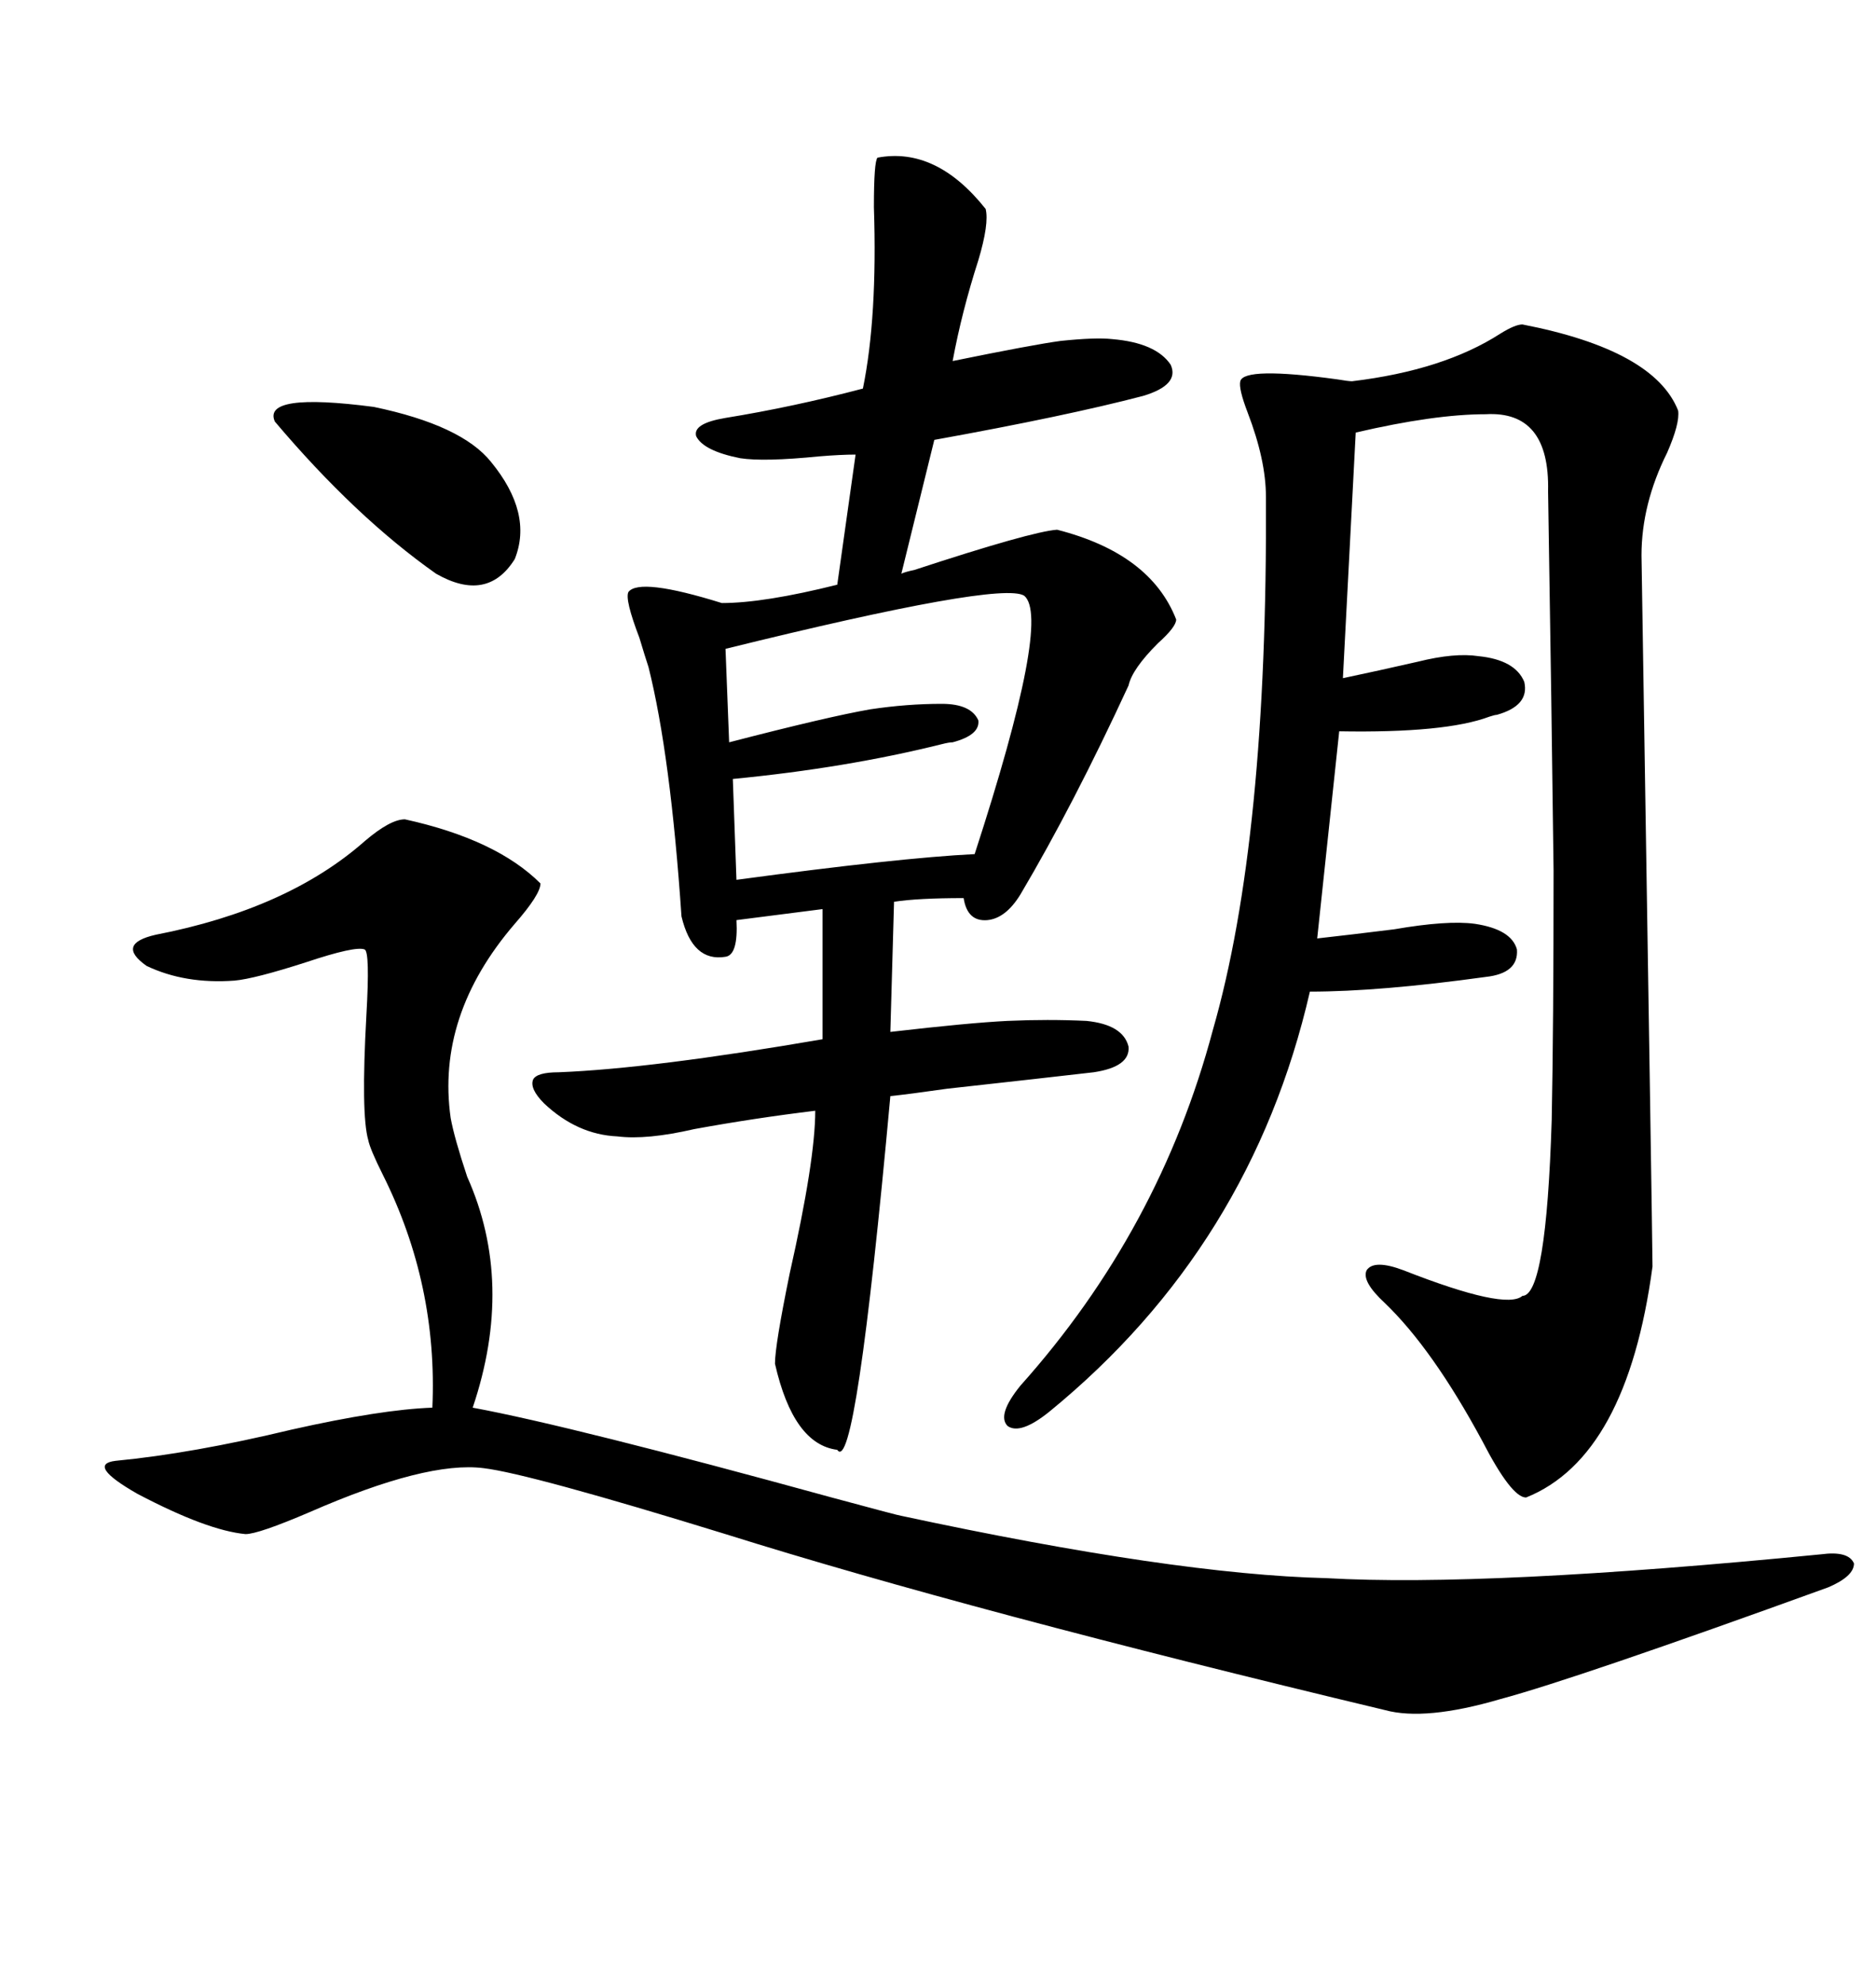 <svg xmlns="http://www.w3.org/2000/svg" xmlns:xlink="http://www.w3.org/1999/xlink" width="300" height="317.285"><path d="M140.33 25.20L140.33 25.20Q149.71 23.44 157.62 33.40L157.62 33.40Q158.20 35.74 156.45 41.60L156.45 41.60Q153.81 49.80 152.34 57.71L152.34 57.71Q165.23 55.08 169.63 54.49L169.63 54.49Q175.20 53.91 177.83 54.20L177.83 54.20Q184.86 54.79 187.21 58.30L187.21 58.30Q188.67 61.52 182.81 63.28L182.81 63.28Q170.51 66.50 149.41 70.31L149.41 70.31L144.14 91.70Q144.73 91.41 146.19 91.11L146.19 91.11Q164.94 84.96 169.04 84.67L169.04 84.67Q183.98 88.48 188.09 99.02L188.09 99.02Q188.09 100.20 185.16 102.83L185.16 102.83Q181.05 106.93 180.47 109.57L180.47 109.57Q171.68 128.61 163.18 142.97L163.18 142.97Q160.84 146.78 157.91 147.07L157.91 147.07Q154.69 147.36 154.10 143.55L154.10 143.55Q146.78 143.55 142.97 144.14L142.97 144.14L142.38 164.94Q154.98 163.48 161.13 163.18L161.13 163.18Q167.58 162.89 173.73 163.18L173.73 163.18Q179.59 163.77 180.47 167.29L180.47 167.29Q180.76 170.51 174.90 171.39L174.90 171.39Q167.29 172.27 151.46 174.02L151.46 174.02Q145.31 174.90 142.38 175.20L142.38 175.20Q136.82 236.13 133.89 231.74L133.89 231.74Q126.86 230.86 123.93 217.97L123.93 217.97Q123.93 215.04 126.27 203.61L126.27 203.61Q130.37 185.45 130.37 177.54L130.37 177.54Q120.70 178.71 111.04 180.47L111.04 180.47Q103.42 182.23 98.73 181.64L98.73 181.64Q92.29 181.35 87.01 176.37L87.01 176.37Q84.67 174.02 85.25 172.56L85.25 172.56Q85.84 171.39 89.36 171.39L89.36 171.39Q104.30 170.80 131.54 166.11L131.54 166.11L131.54 145.31L117.77 147.07Q118.07 152.64 116.02 152.93L116.02 152.93Q110.74 153.81 108.98 146.48L108.98 146.48Q107.23 120.70 103.71 106.64L103.71 106.64Q103.13 104.88 102.25 101.95L102.25 101.95Q99.90 95.80 100.49 94.63L100.49 94.63Q102.25 92.29 115.43 96.39L115.43 96.39Q122.17 96.39 133.89 93.46L133.89 93.46L136.82 72.66Q134.47 72.66 130.96 72.95L130.96 72.95Q122.17 73.83 118.36 73.24L118.36 73.24Q112.50 72.07 111.33 69.73L111.33 69.73Q110.74 67.68 116.02 66.80L116.02 66.80Q126.86 65.04 137.99 62.11L137.99 62.11Q140.33 50.68 139.75 33.11L139.75 33.11Q139.75 25.78 140.33 25.20ZM243.46 51.86L243.46 51.86Q264.55 55.96 268.36 65.63L268.36 65.63Q268.65 67.68 266.60 72.36L266.60 72.36Q262.50 80.57 262.50 88.77L262.50 88.77Q264.26 199.22 264.26 202.44L264.26 202.44Q260.16 232.91 244.04 239.36L244.04 239.36Q241.70 239.36 237.01 230.27L237.01 230.27Q229.10 215.63 221.48 208.30L221.48 208.30Q217.68 204.79 218.55 203.03L218.55 203.03Q219.73 201.27 224.41 203.03L224.41 203.03Q240.82 209.47 243.46 207.13L243.46 207.13Q247.27 207.13 248.14 179.00L248.14 179.00Q248.44 164.06 248.44 139.16L248.44 139.16Q248.14 114.26 247.56 78.52L247.56 78.52Q247.85 65.63 237.60 66.21L237.60 66.21Q229.39 66.21 216.80 69.14L216.80 69.14L214.75 108.40Q220.31 107.23 226.76 105.76L226.76 105.76Q232.62 104.30 236.43 104.88L236.43 104.88Q242.29 105.47 243.75 108.98L243.75 108.98Q244.63 112.79 239.36 114.26L239.36 114.26Q239.06 114.26 238.18 114.55L238.18 114.55Q231.15 117.19 214.16 116.89L214.16 116.89L210.64 150Q215.92 149.41 222.95 148.54L222.95 148.54Q231.45 147.07 235.84 147.66L235.84 147.66Q241.70 148.54 242.58 151.76L242.58 151.76Q242.87 155.57 237.60 156.15L237.60 156.15Q220.61 158.50 209.47 158.50L209.47 158.50Q200.10 199.22 167.87 225.59L167.87 225.59Q163.18 229.39 161.13 227.93L161.13 227.93Q159.38 226.17 163.18 221.48L163.18 221.48Q185.45 196.58 193.95 164.65L193.95 164.65Q202.73 134.18 202.44 79.39L202.44 79.39Q202.44 73.54 199.51 65.92L199.51 65.92Q198.05 62.11 198.34 60.94L198.34 60.94Q198.93 58.59 213.87 60.64L213.87 60.64Q215.63 60.94 216.21 60.94L216.21 60.94Q230.86 59.18 239.94 53.32L239.94 53.32Q242.29 51.86 243.46 51.86ZM144.14 242.29L144.14 242.29Q187.79 251.66 212.11 252.25L212.11 252.25Q237.60 253.71 291.21 248.44L291.21 248.44Q295.61 247.85 296.48 249.90L296.48 249.90Q296.48 251.95 292.38 253.71L292.38 253.71Q251.95 268.36 239.94 271.58L239.94 271.58Q227.93 275.10 221.48 273.34L221.48 273.34Q155.27 257.52 116.02 245.21L116.02 245.21Q84.67 235.55 77.34 234.67L77.34 234.67Q68.26 233.50 49.51 241.70L49.51 241.70Q41.31 245.21 39.26 245.21L39.26 245.21Q33.11 244.63 21.97 238.77L21.97 238.77Q13.77 234.08 18.46 233.50L18.46 233.50Q30.76 232.32 46.58 228.52L46.58 228.52Q60.94 225.29 69.14 225L69.14 225Q70.02 205.37 61.23 187.79L61.23 187.79Q59.18 183.69 58.89 182.23L58.89 182.23Q57.71 178.13 58.59 162.30L58.59 162.30Q59.18 152.05 58.30 151.76L58.30 151.76Q56.84 151.17 48.93 153.81L48.93 153.81Q40.72 156.45 37.50 156.74L37.50 156.74Q29.59 157.32 23.44 154.39L23.44 154.39Q18.46 150.88 24.90 149.41L24.90 149.41Q46.00 145.31 58.30 134.47L58.30 134.47Q62.40 130.96 64.75 130.96L64.75 130.96Q79.39 134.18 86.43 141.21L86.43 141.21Q86.43 142.97 82.32 147.66L82.32 147.66Q69.73 162.30 72.07 178.71L72.07 178.71Q72.66 181.93 74.71 188.09L74.71 188.09Q82.32 205.08 75.59 225L75.59 225Q91.41 227.93 133.01 239.36L133.01 239.36Q143.85 242.29 144.14 242.29ZM163.77 95.21L163.77 95.21Q159.96 92.87 116.02 103.71L116.02 103.71L116.60 118.65Q132.42 114.55 139.16 113.38L139.16 113.38Q145.02 112.50 150.59 112.50L150.59 112.50Q155.27 112.50 156.45 115.14L156.45 115.14Q156.74 117.48 152.34 118.65L152.34 118.65Q151.76 118.65 150.59 118.95L150.59 118.95Q135.35 122.75 117.19 124.51L117.19 124.51L117.77 140.63Q143.85 137.11 155.86 136.52L155.86 136.52Q168.16 98.73 163.77 95.21ZM43.95 67.38L43.95 67.38Q41.89 62.70 59.77 65.04L59.77 65.04Q73.83 67.97 78.52 73.83L78.52 73.83Q85.25 82.03 82.32 89.36L82.32 89.36Q77.93 96.39 69.73 91.70L69.73 91.70Q56.84 82.62 43.95 67.38Z"/></svg>